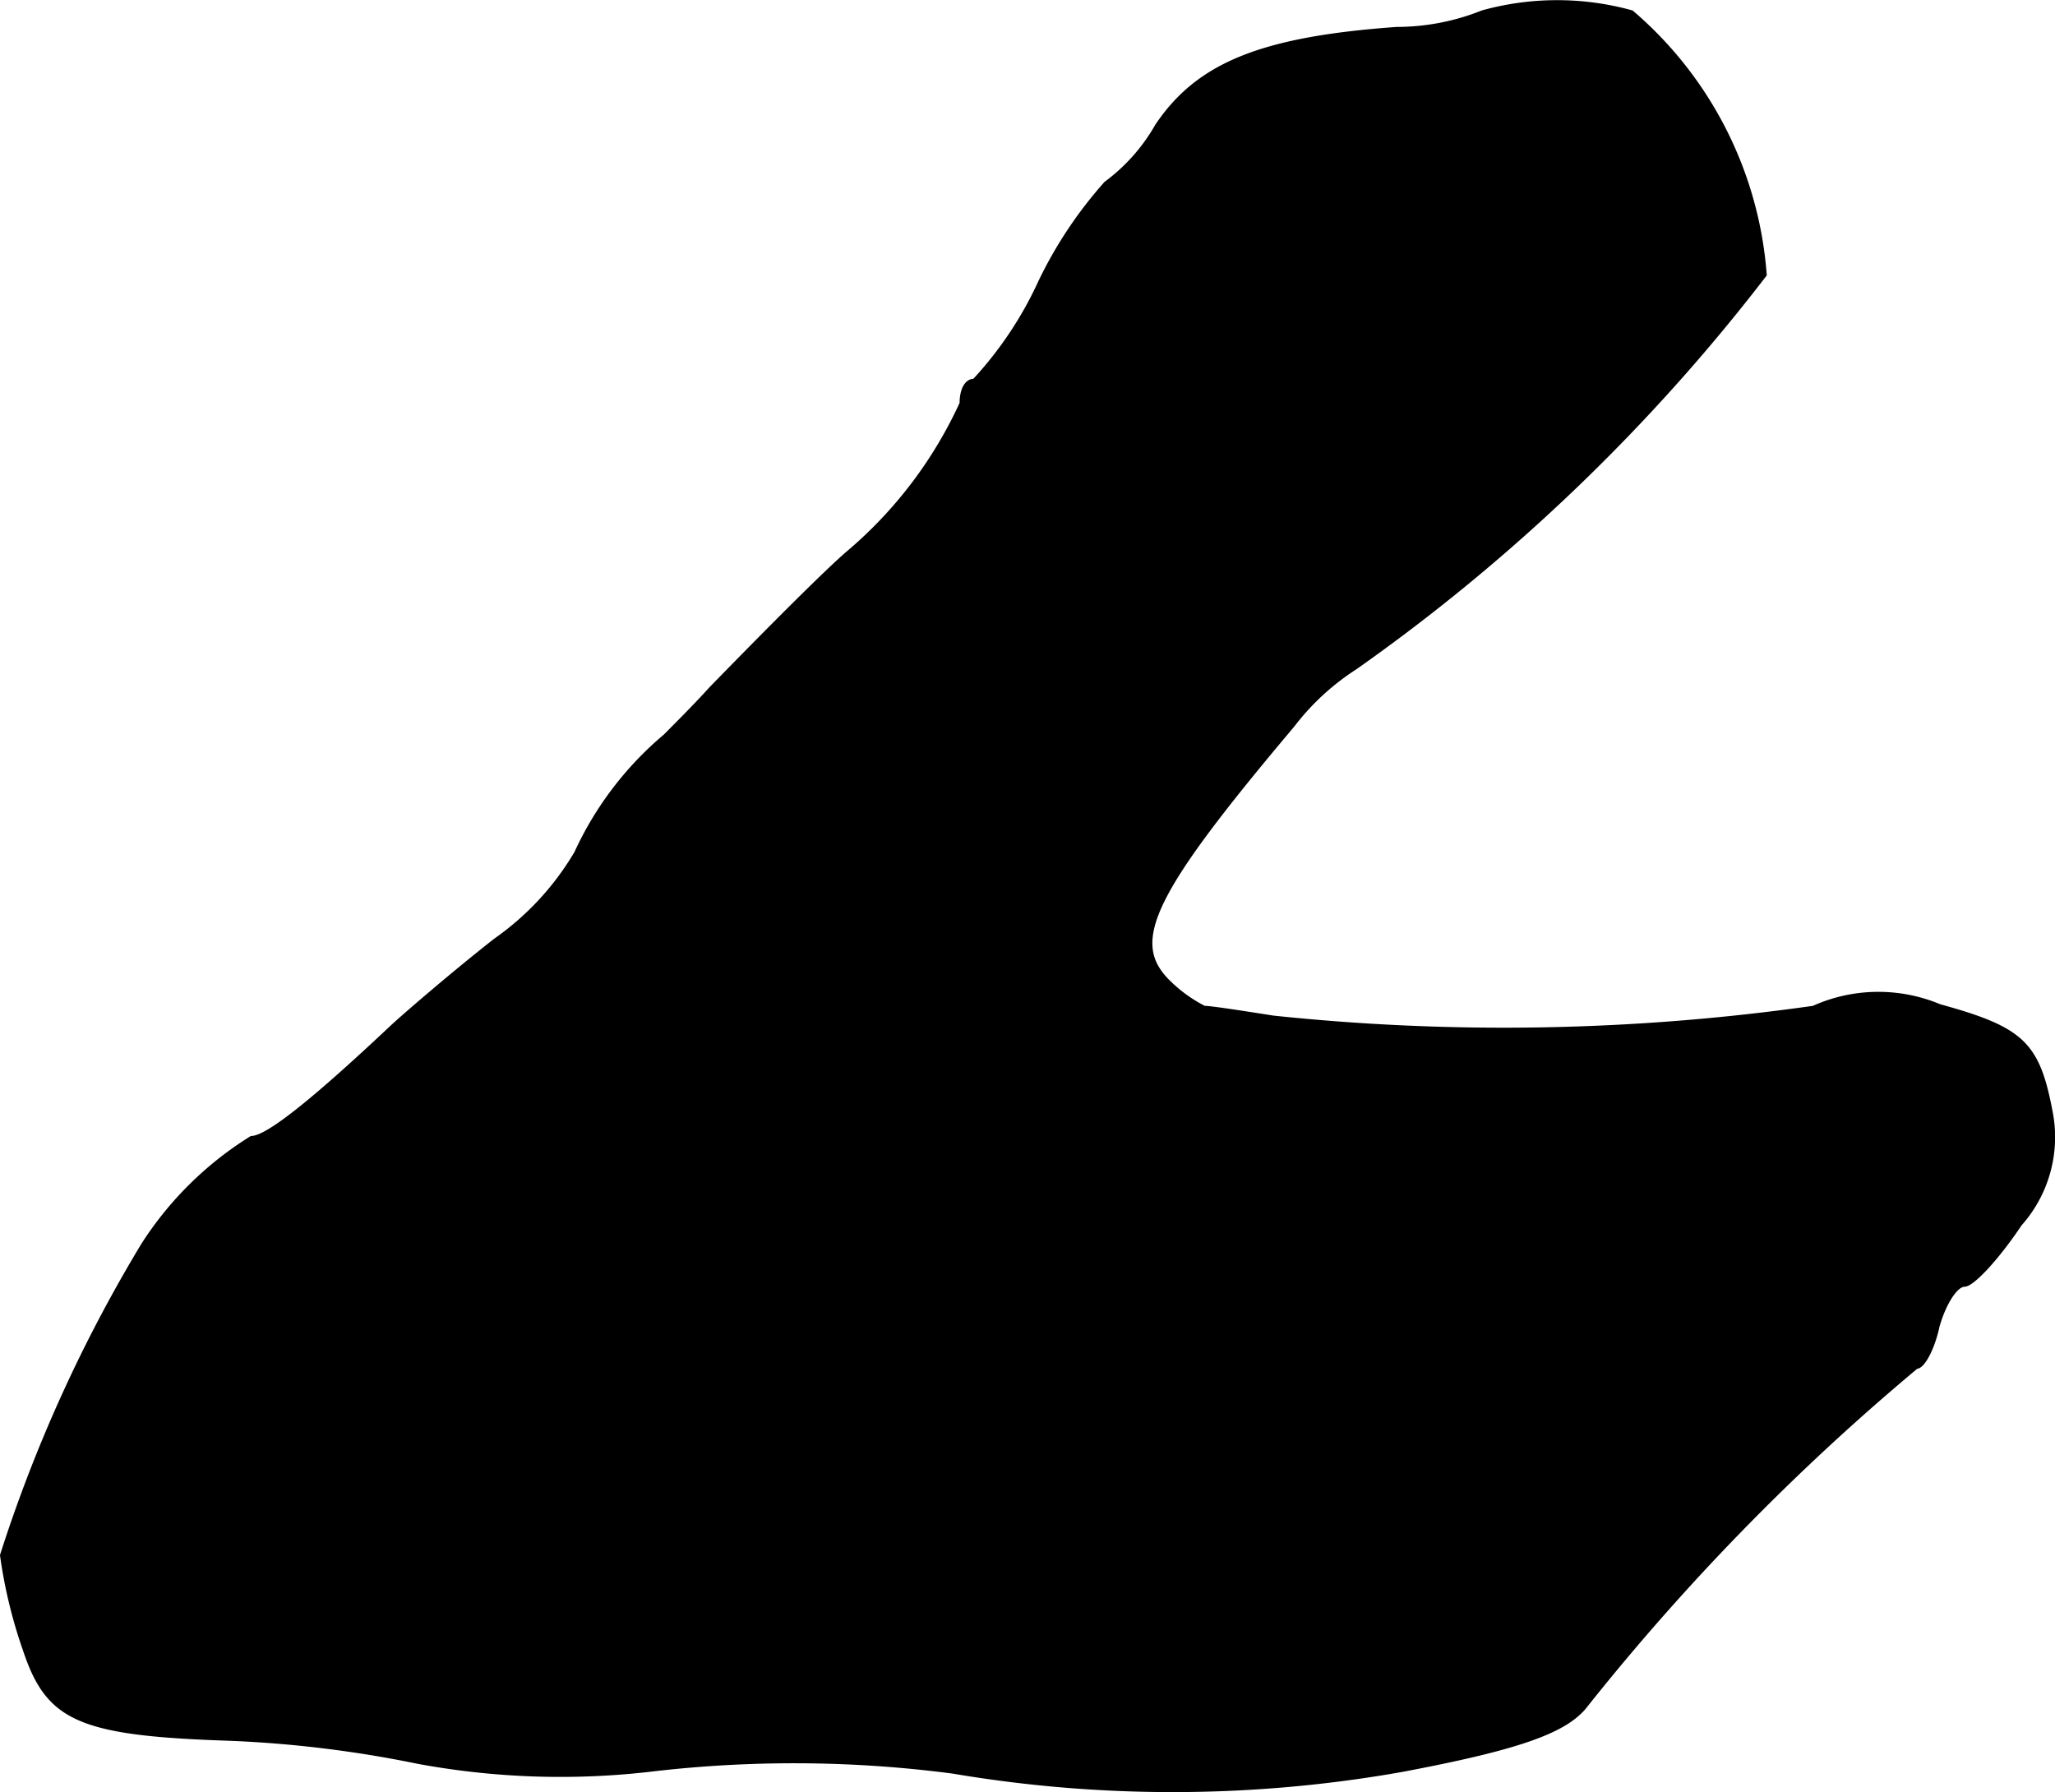 <?xml version="1.0" encoding="UTF-8"?>
<svg xmlns="http://www.w3.org/2000/svg"
     version="1.1"
     width="2.668mm"
     height="2.327mm"
     viewBox="0 0 7.564 6.597">
   <defs>
      <style type="text/css"><![CDATA[
      .a {
        stroke: #000;
        stroke-linecap: round;
        stroke-linejoin: round;
        stroke-width: 0.01px;
      }
    ]]></style>
   </defs>
   <path class="a"
         d="M5.456.043a.85.85,0,0,1-.315.061c-.503.036-.733.133-.884.357a.682.682,0,0,1-.188.212,1.562,1.562,0,0,0-.242.363,1.375,1.375,0,0,1-.242.363c-.03,0-.048.036-.048.085a1.582,1.582,0,0,1-.412.545c-.073.061-.285.273-.509.503-.055.061-.133.139-.17.176a1.237,1.237,0,0,0-.327.43,1.031,1.031,0,0,1-.297.321c-.139.109-.309.254-.376.315-.309.291-.466.412-.521.412a1.269,1.269,0,0,0-.4.394A5.372,5.372,0,0,0,.005,5.724a1.797,1.797,0,0,0,.085.351c.085.254.2.309.751.327a4.296,4.296,0,0,1,.697.085,2.886,2.886,0,0,0,.848.03,4.502,4.502,0,0,1,1.121.006,4.846,4.846,0,0,0,1.653-.006c.418-.079.594-.139.672-.23A8.574,8.574,0,0,1,7.055,5.033c.024,0,.061-.067.079-.151.024-.085.067-.151.097-.151s.121-.097.206-.224a.484.484,0,0,0,.115-.406c-.048-.26-.103-.315-.412-.4a.585.585,0,0,0-.466.006A8.102,8.102,0,0,1,4.687,3.743C4.572,3.725,4.457,3.707,4.433,3.707a.524.524,0,0,1-.133-.097c-.145-.145-.061-.321.46-.939a.905.905,0,0,1,.23-.212A6.936,6.936,0,0,0,6.498,1.012a1.411,1.411,0,0,0-.491-.969A1.03,1.03,0,0,0,5.456.043Z"/>
</svg>
